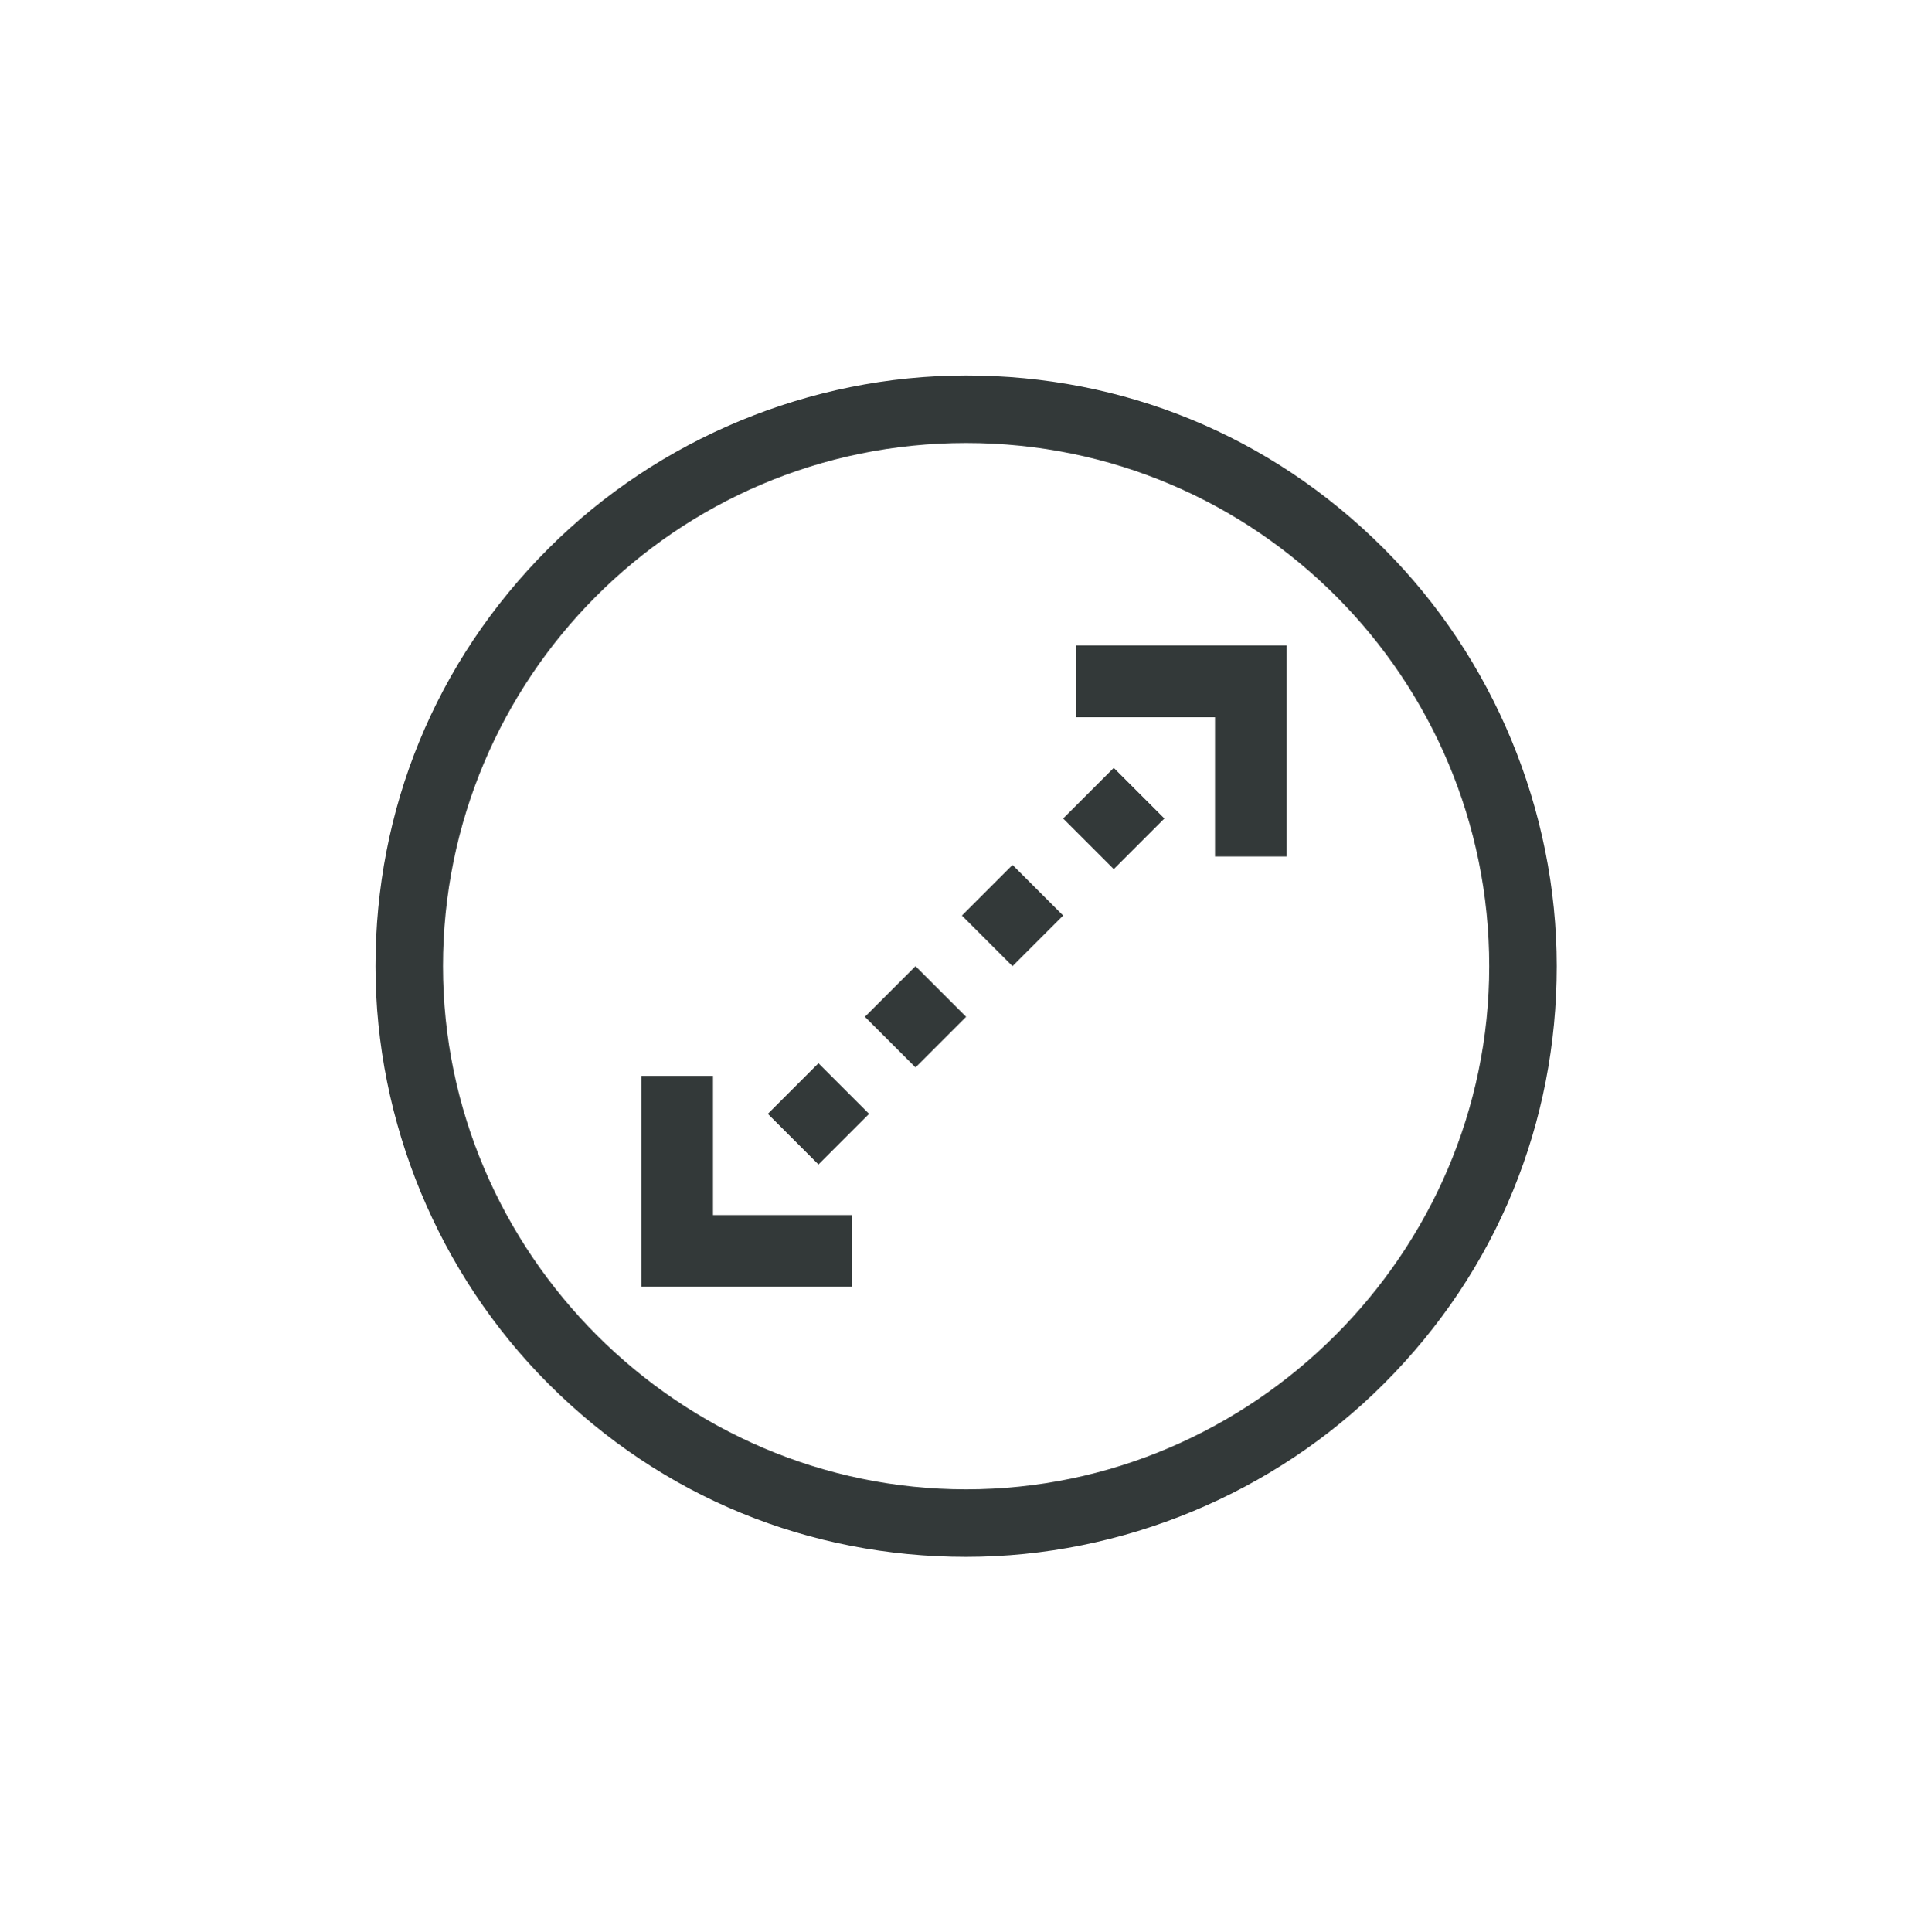 <?xml version="1.0" encoding="utf-8"?>
<!-- Generator: Adobe Illustrator 26.0.2, SVG Export Plug-In . SVG Version: 6.00 Build 0)  -->
<svg version="1.1" id="Layer_1" xmlns="http://www.w3.org/2000/svg" xmlns:xlink="http://www.w3.org/1999/xlink" x="0px" y="0px"
	 viewBox="0 0 45.7 45.8" style="enable-background:new 0 0 45.7 45.8;" xml:space="preserve">
<style type="text/css">
	.st0{fill:#333939;}
</style>
<g>
	<path class="st0" d="M32.8,13c-2.7-2.7-6.2-4.1-9.9-4.1s-7.3,1.5-9.9,4.1c-2.7,2.7-4.1,6.2-4.1,9.9s1.5,7.3,4.1,9.9
		c2.7,2.7,6.2,4.1,9.9,4.1s7.3-1.5,9.9-4.1c2.7-2.7,4.1-6.2,4.1-9.9S35.4,15.6,32.8,13L32.8,13z M22.9,35.3
		c-6.8,0-12.4-5.6-12.4-12.4S16,10.5,22.9,10.5s12.4,5.6,12.4,12.4S29.7,35.3,22.9,35.3L22.9,35.3z"/>
	<path class="st0" d="M25.5,17h3.3v3.3h1.7v-5h-5V17z"/>
	<path class="st0" d="M16.9,25.5h-1.7v5h5v-1.7h-3.3V25.5z"/>
	<path class="st0" d="M25.2,19.4l1.2-1.2l1.2,1.2l-1.2,1.2L25.2,19.4z"/>
	<path class="st0" d="M22.8,21.7l1.2-1.2l1.2,1.2L24,22.9L22.8,21.7z"/>
	<path class="st0" d="M20.5,24.1l1.2-1.2l1.2,1.2l-1.2,1.2L20.5,24.1z"/>
	<path class="st0" d="M18.2,26.4l1.2-1.2l1.2,1.2l-1.2,1.2L18.2,26.4z"/>
</g>
</svg>
